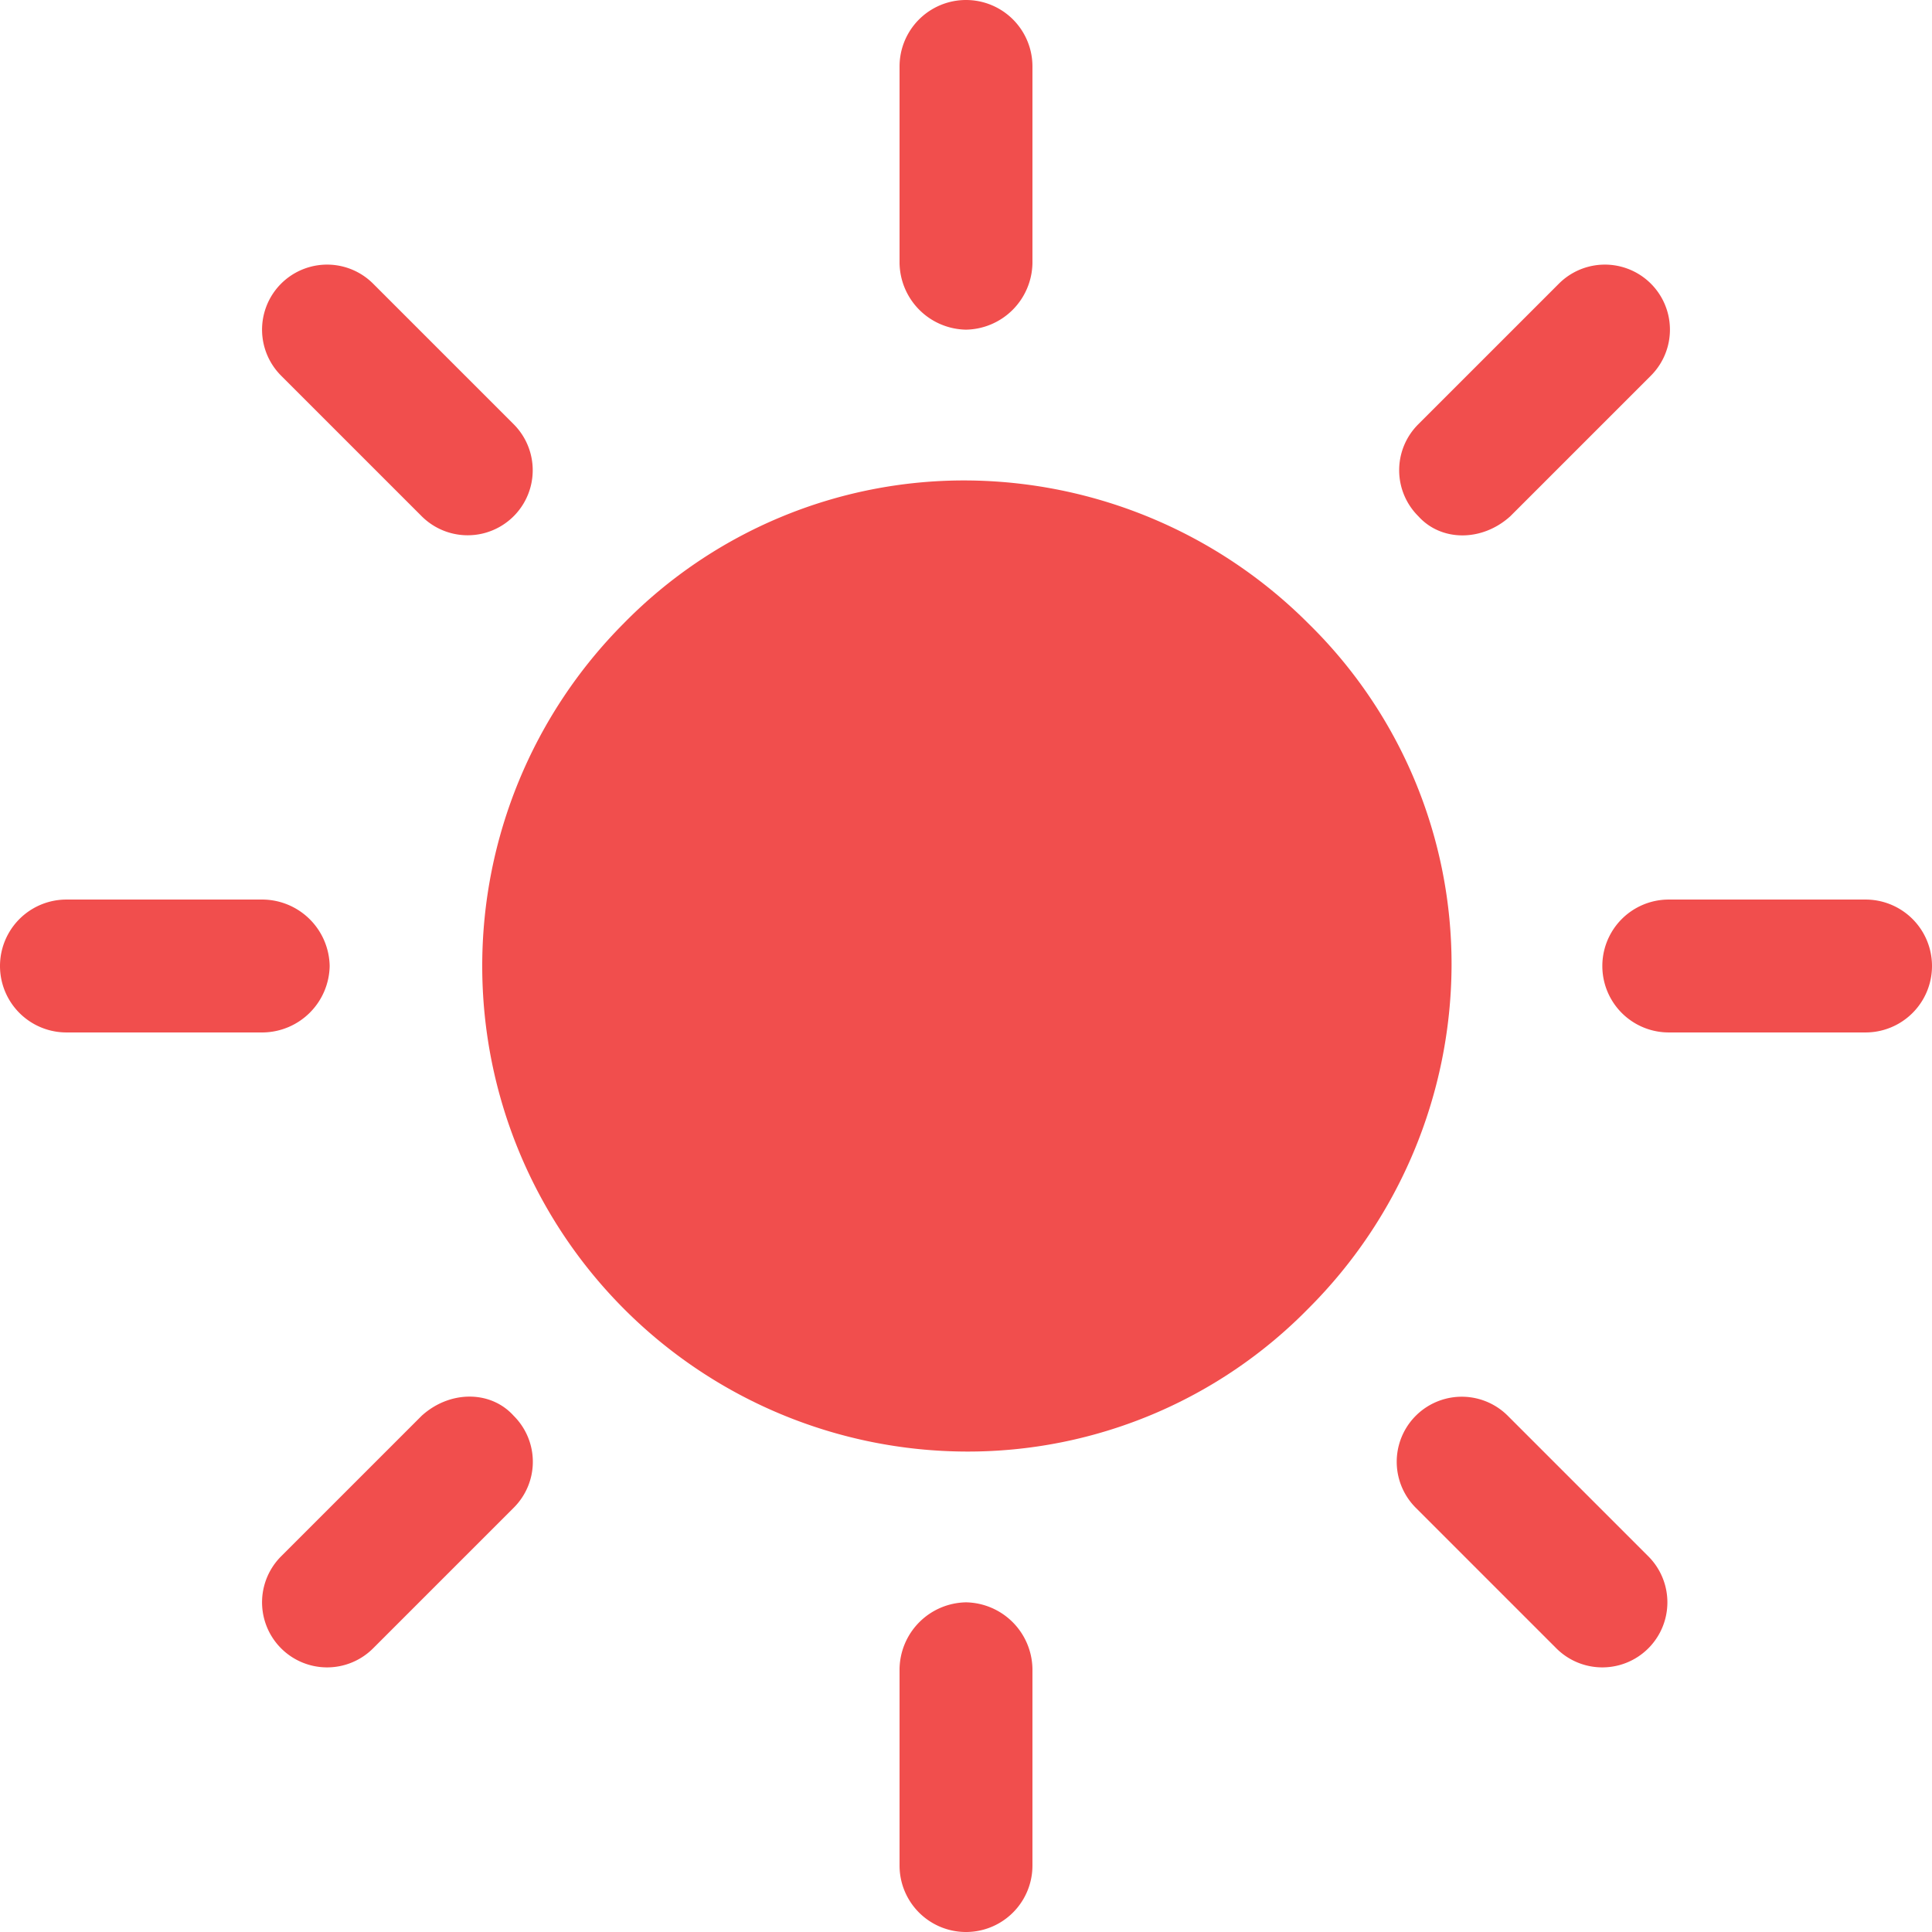 <svg id="sun" xmlns="http://www.w3.org/2000/svg" width="302.4" height="302.4" viewBox="0 0 302.4 302.4">
  <g id="Group_3" data-name="Group 3">
    <g id="Group_2" data-name="Group 2">
      <path id="Path_5" data-name="Path 5" d="M204.8,97.6a76.257,76.257,0,0,0-53.6-22.4A74.6,74.6,0,0,0,97.6,97.6a76,76,0,0,0,53.6,129.6,74.6,74.6,0,0,0,53.6-22.4,76.257,76.257,0,0,0,22.4-53.6A74.6,74.6,0,0,0,204.8,97.6Z" fill="#f14e4d"/>
      <path id="Path_6" data-name="Path 6" d="M151.2,51.6a10.59,10.59,0,0,0,10.4-10.4V10.4a10.4,10.4,0,1,0-20.8,0V41.2A10.59,10.59,0,0,0,151.2,51.6Z" fill="#f14e4d"/>
      <path id="Path_7" data-name="Path 7" d="M236.4,80.8l22-22A10.182,10.182,0,1,0,244,44.4l-22,22a10.14,10.14,0,0,0,0,14.4C225.6,84.8,232,84.8,236.4,80.8Z" fill="#f14e4d"/>
      <path id="Path_8" data-name="Path 8" d="M292,140.8H261.2a10.4,10.4,0,1,0,0,20.8H292a10.4,10.4,0,0,0,0-20.8Z" fill="#f14e4d"/>
      <path id="Path_9" data-name="Path 9" d="M236,221.6A10.182,10.182,0,0,0,221.6,236l22,22A10.182,10.182,0,1,0,258,243.6Z" fill="#f14e4d"/>
      <path id="Path_10" data-name="Path 10" d="M151.2,250.8a10.59,10.59,0,0,0-10.4,10.4V292a10.4,10.4,0,0,0,20.8,0V261.2A10.59,10.59,0,0,0,151.2,250.8Z" fill="#f14e4d"/>
      <path id="Path_11" data-name="Path 11" d="M66,221.6l-22,22A10.182,10.182,0,1,0,58.4,258l22-22a10.14,10.14,0,0,0,0-14.4C76.8,217.6,70.4,217.6,66,221.6Z" fill="#f14e4d"/>
      <path id="Path_12" data-name="Path 12" d="M51.6,151.2a10.59,10.59,0,0,0-10.4-10.4H10.4a10.4,10.4,0,1,0,0,20.8H41.2A10.59,10.59,0,0,0,51.6,151.2Z" fill="#f14e4d"/>
      <path id="Path_13" data-name="Path 13" d="M66,80.8A10.182,10.182,0,0,0,80.4,66.4l-22-22A10.182,10.182,0,1,0,44,58.8Z" fill="#f14e4d"/>
    </g>
  </g>
</svg>
